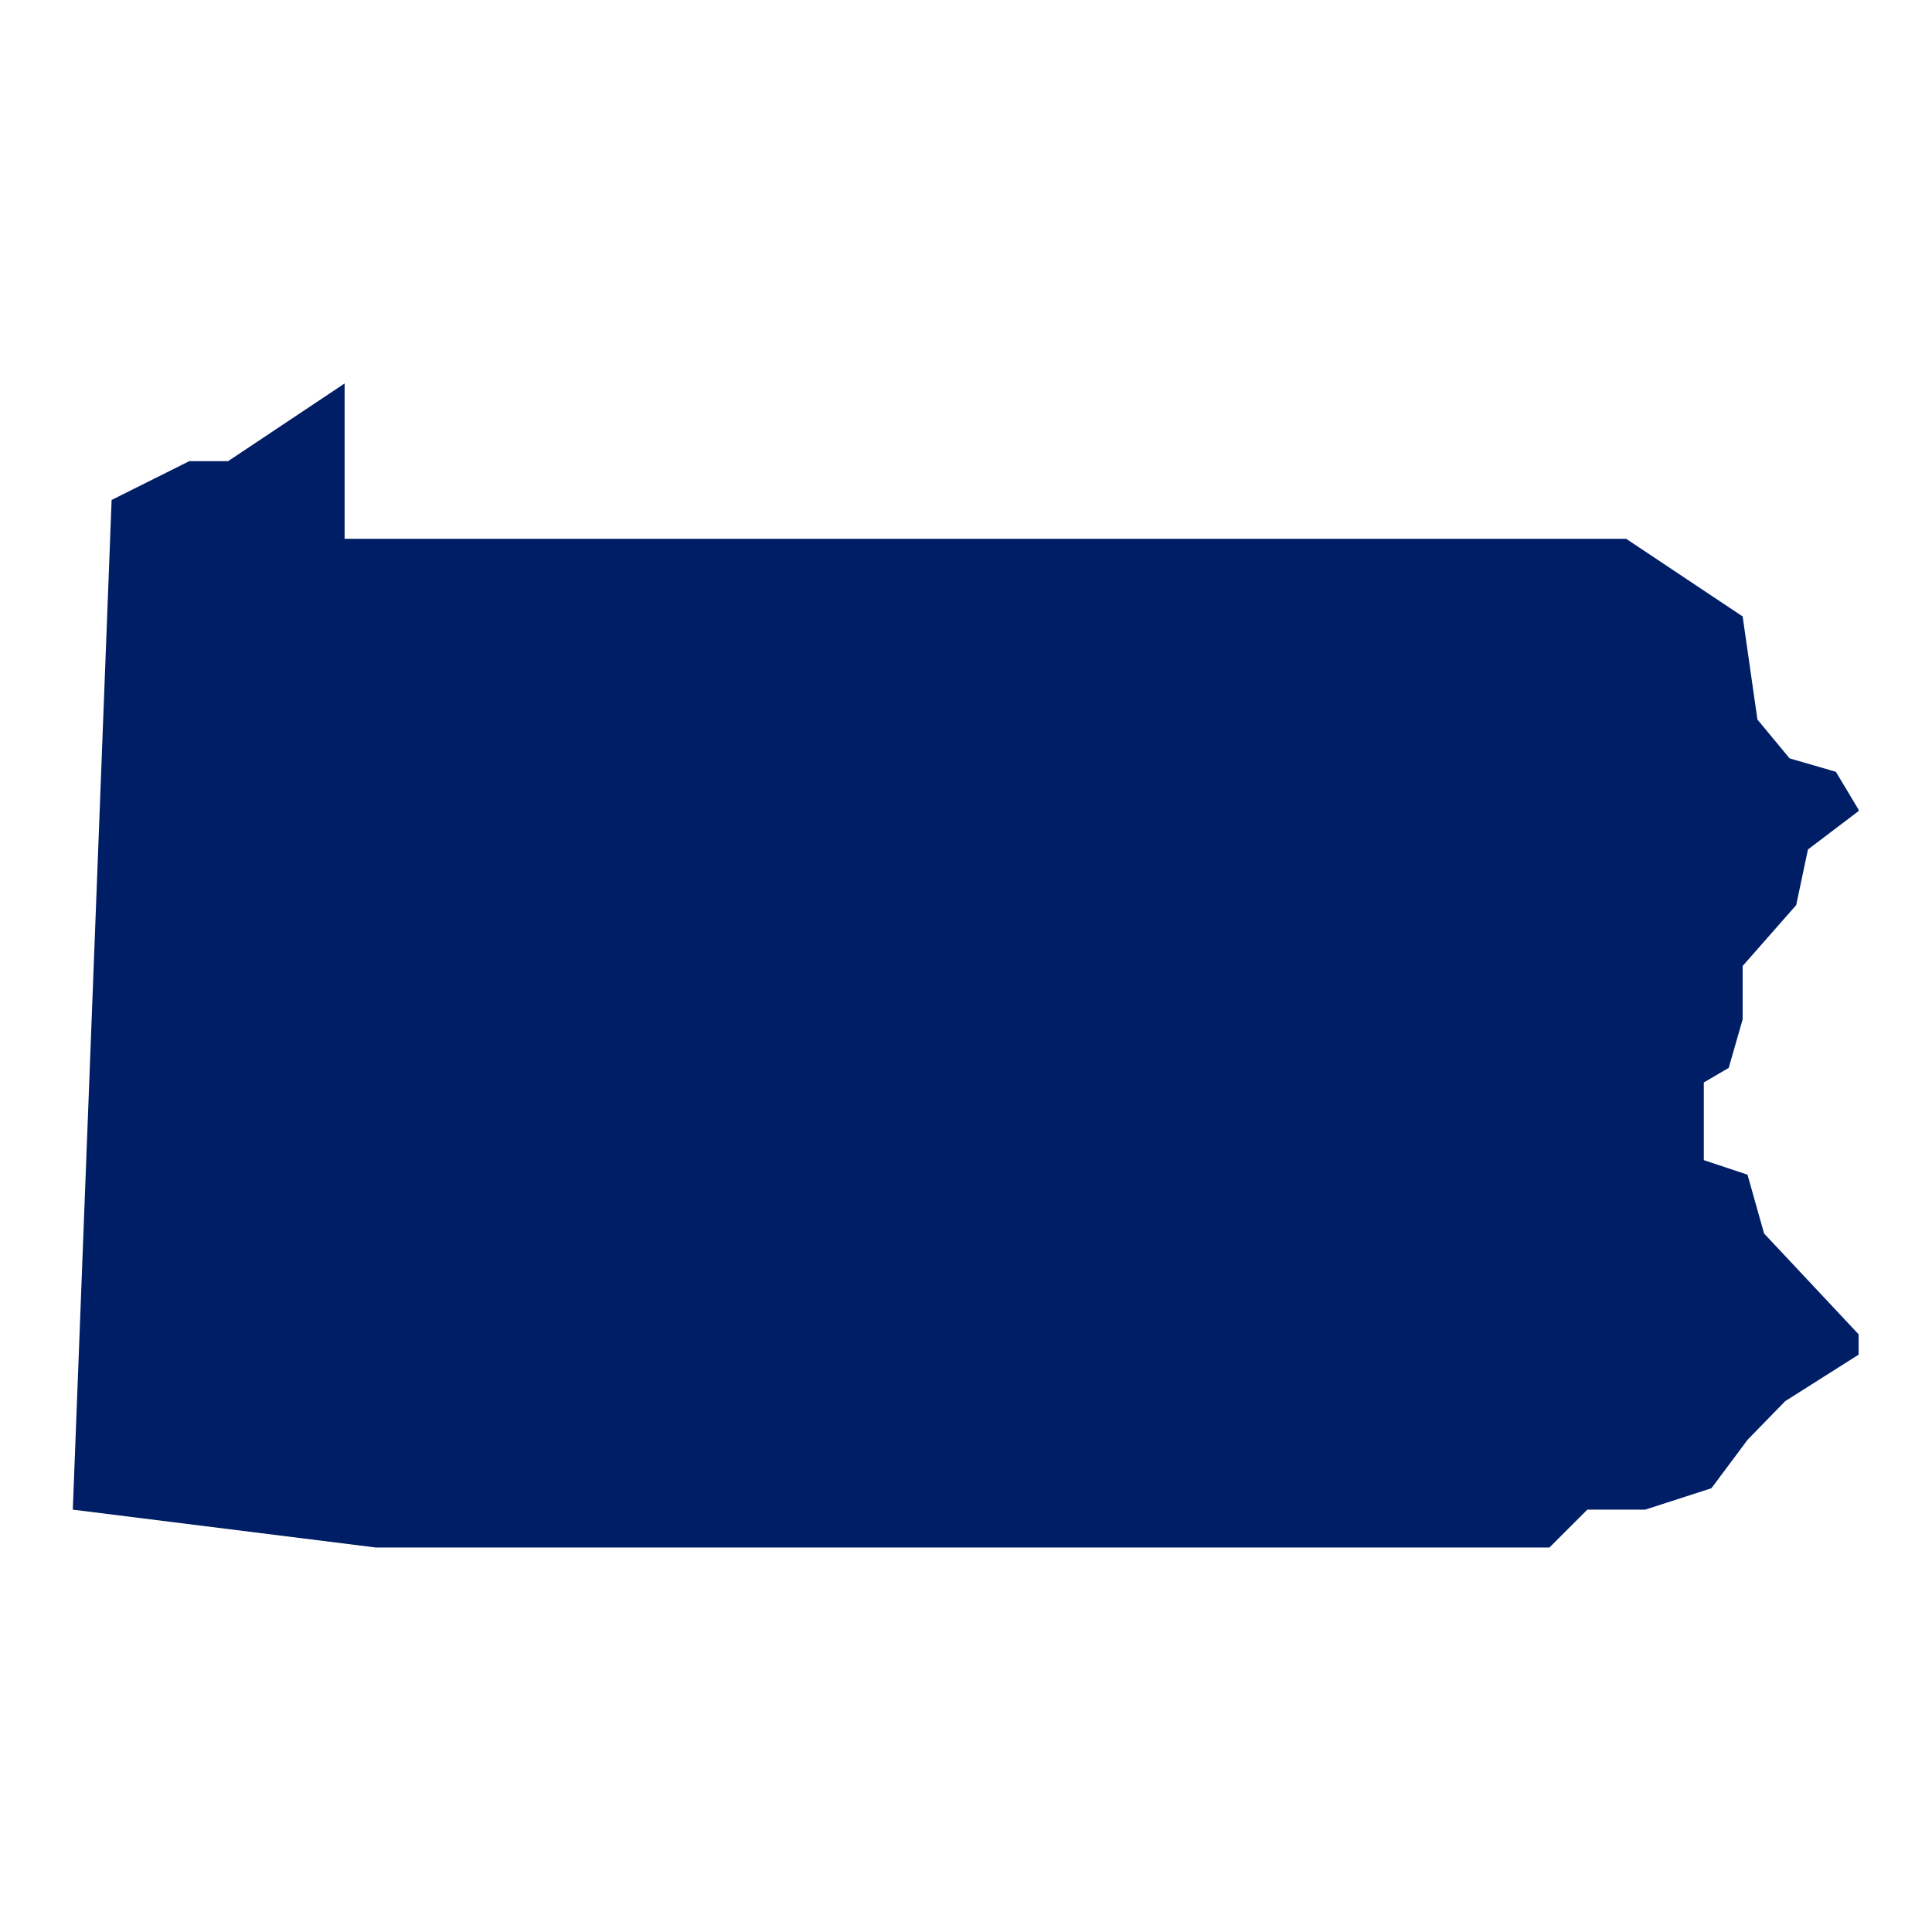 <svg xmlns="http://www.w3.org/2000/svg" xmlns:xlink="http://www.w3.org/1999/xlink" width="400" zoomAndPan="magnify" viewBox="0 0 300 300" height="400" preserveAspectRatio="xMidYMid meet" version="1.0"><defs><clipPath id="04945f309d"><path d="M 11.105 59.543 L 288.605 59.543 L 288.605 240.293 L 11.105 240.293 Z M 11.105 59.543 " clip-rule="nonzero"/></clipPath></defs><g clip-path="url(#04945f309d)"><path fill="#001e66" d="M 273.926 191.535 L 271.352 182.406 L 264.566 180.145 L 264.566 168.086 L 268.43 165.824 L 270.598 158.285 L 270.598 149.996 L 278.91 140.547 L 280.738 131.906 L 288.688 125.875 L 285.074 119.844 L 277.887 117.758 L 272.895 111.734 L 270.598 95.723 L 252.508 83.664 L 53.512 83.664 L 53.512 59.543 L 35.422 71.605 L 29.395 71.605 L 17.332 77.633 L 11.305 234.418 L 59.543 240.445 L 240.445 240.445 L 246.477 234.418 L 255.461 234.418 L 265.746 231.094 L 271.387 223.539 L 277.211 217.566 L 288.688 210.297 L 288.688 207.281 Z M 273.926 191.535 " fill-opacity="1" fill-rule="nonzero"/></g></svg>